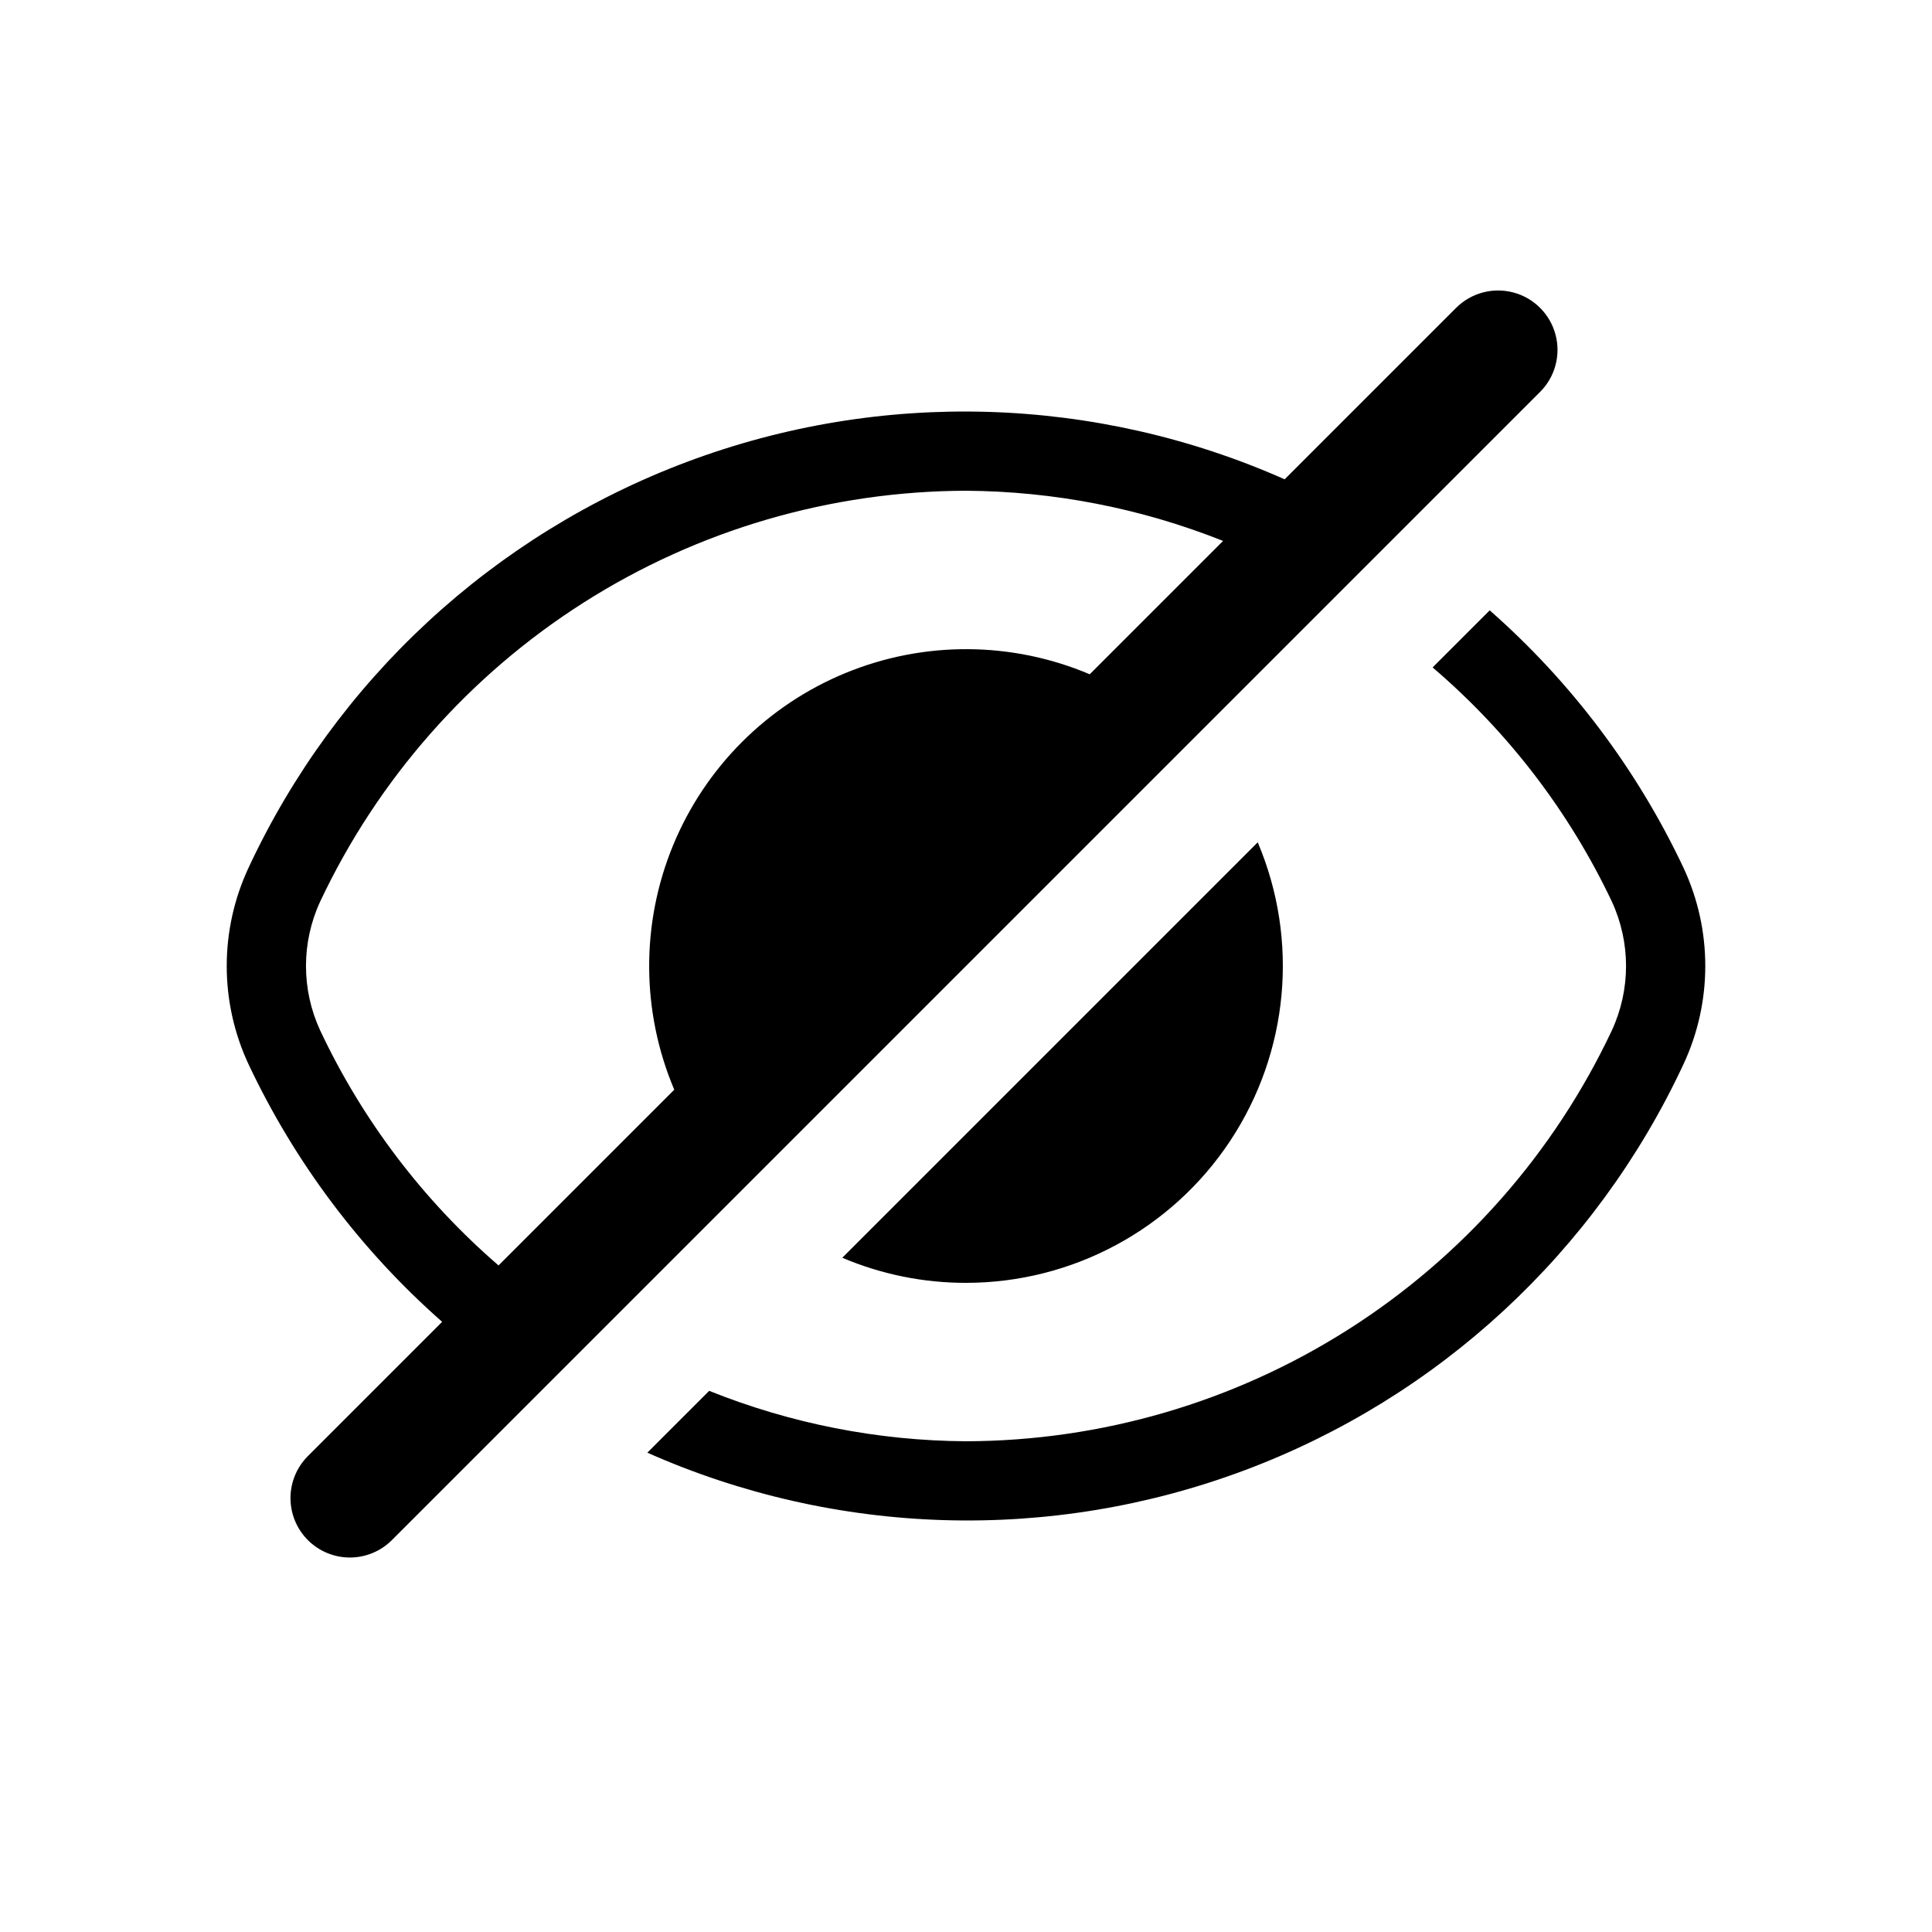 <?xml version="1.0" encoding="UTF-8"?>
<!-- Uploaded to: ICON Repo, www.iconrepo.com, Generator: ICON Repo Mixer Tools -->
<svg fill="#000000" width="800px" height="800px" version="1.1" viewBox="144 144 512 512" xmlns="http://www.w3.org/2000/svg">
 <path d="m590.16 425.98c-23.152 49.723-64.895 88.371-116.25 107.63-51.355 19.262-108.22 17.598-158.36-4.637l16.387-16.387c21.648 8.691 44.738 13.223 68.062 13.363 35.906-0.094 71.051-10.375 101.35-29.648 30.297-19.273 54.504-46.746 69.809-79.23 5.008-10.832 5.008-23.312 0-34.145-11.285-23.801-27.473-44.949-47.504-62.051l15.133-15.129c21.617 19 39.105 42.238 51.379 68.273 7.668 16.473 7.668 35.488 0 51.957zm-190.16 57.988c28.164-0.004 54.453-14.129 70.004-37.617 15.551-23.484 18.297-53.199 7.309-79.133l-110.1 110.1c10.367 4.402 21.52 6.664 32.785 6.652zm-174.41 68.18c-2.953-2.953-4.609-6.957-4.609-11.133s1.656-8.18 4.609-11.133l35.582-35.582c-21.602-19.023-39.074-42.277-51.336-68.32-7.668-16.469-7.668-35.484 0-51.957 23.156-49.723 64.898-88.367 116.25-107.63 51.355-19.262 108.22-17.598 158.36 4.629l45.43-45.43c3.981-3.977 9.777-5.531 15.211-4.074 5.43 1.453 9.676 5.699 11.133 11.133 1.453 5.434-0.098 11.23-4.078 15.207l-304.29 304.29c-2.953 2.953-6.957 4.613-11.133 4.613s-8.18-1.66-11.133-4.613zm50.527-72.793 46.57-46.57c-8.746-20.652-8.871-43.949-0.344-64.695 8.531-20.746 25.004-37.219 45.75-45.746 20.746-8.531 44.039-8.406 64.695 0.344l35.34-35.34h-0.004c-21.68-8.637-44.785-13.148-68.121-13.297-35.91 0.094-71.055 10.375-101.35 29.648-30.297 19.273-54.504 46.75-69.809 79.23-5.008 10.832-5.008 23.312 0.004 34.145 11.223 23.84 27.328 45.059 47.27 62.281z"/>
</svg>